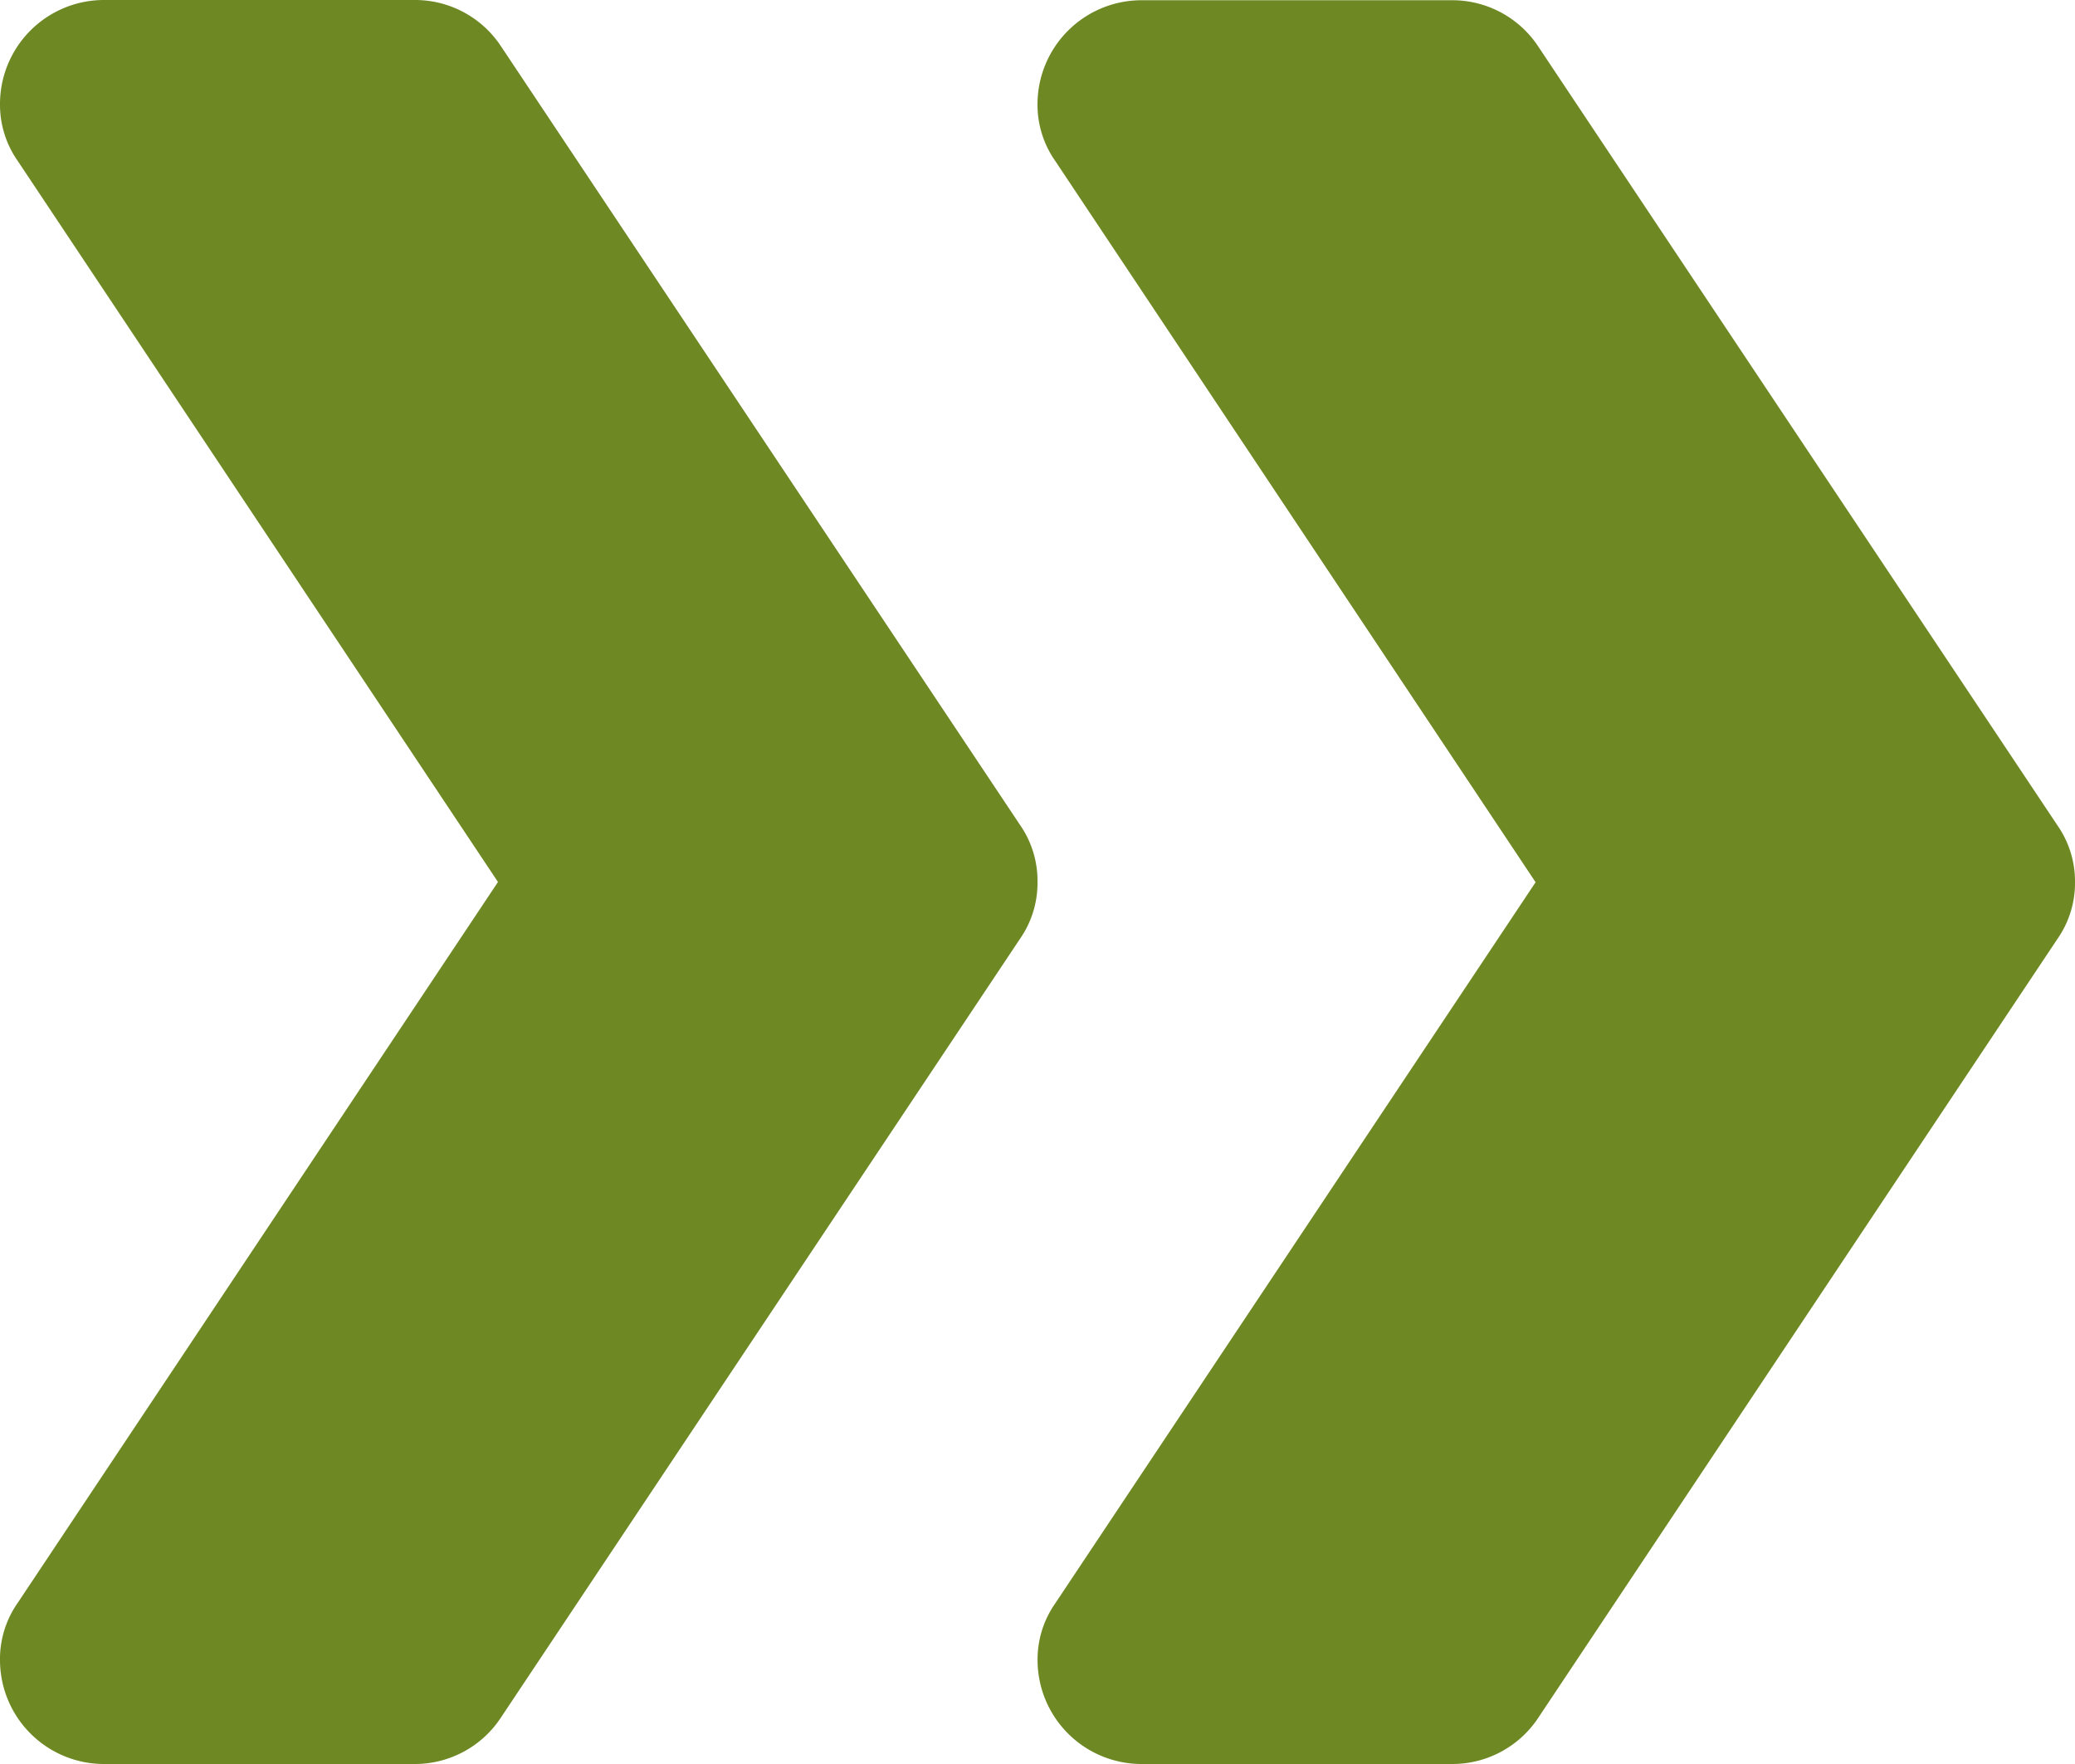 <svg xmlns="http://www.w3.org/2000/svg" width="36.08" height="30.668" viewBox="0 0 36.08 30.668"><defs><style>.a{fill:#6e8823;}</style></defs><g transform="translate(0 -0.332)"><path class="a" d="M18.04,15.666a1.7,1.7,0,0,1-.307.992l-9.02,13.53a1.79,1.79,0,0,1-1.5.812H1.8A1.809,1.809,0,0,1,0,29.2,1.7,1.7,0,0,1,.307,28.2L8.659,15.666.307,3.128A1.7,1.7,0,0,1,0,2.136,1.809,1.809,0,0,1,1.8.332H7.216a1.79,1.79,0,0,1,1.5.812l9.02,13.53A1.7,1.7,0,0,1,18.04,15.666Zm0,0" transform="translate(0)"/><path class="a" d="M231.372,15.666a1.7,1.7,0,0,1-.307.992l-9.02,13.53a1.791,1.791,0,0,1-1.5.812h-5.412a1.809,1.809,0,0,1-1.8-1.8,1.7,1.7,0,0,1,.307-.992l8.353-12.538L213.639,3.128a1.7,1.7,0,0,1-.307-.992,1.81,1.81,0,0,1,1.8-1.8h5.412a1.791,1.791,0,0,1,1.5.812l9.02,13.53A1.7,1.7,0,0,1,231.372,15.666Zm0,0" transform="translate(-195.292)"/></g></svg>